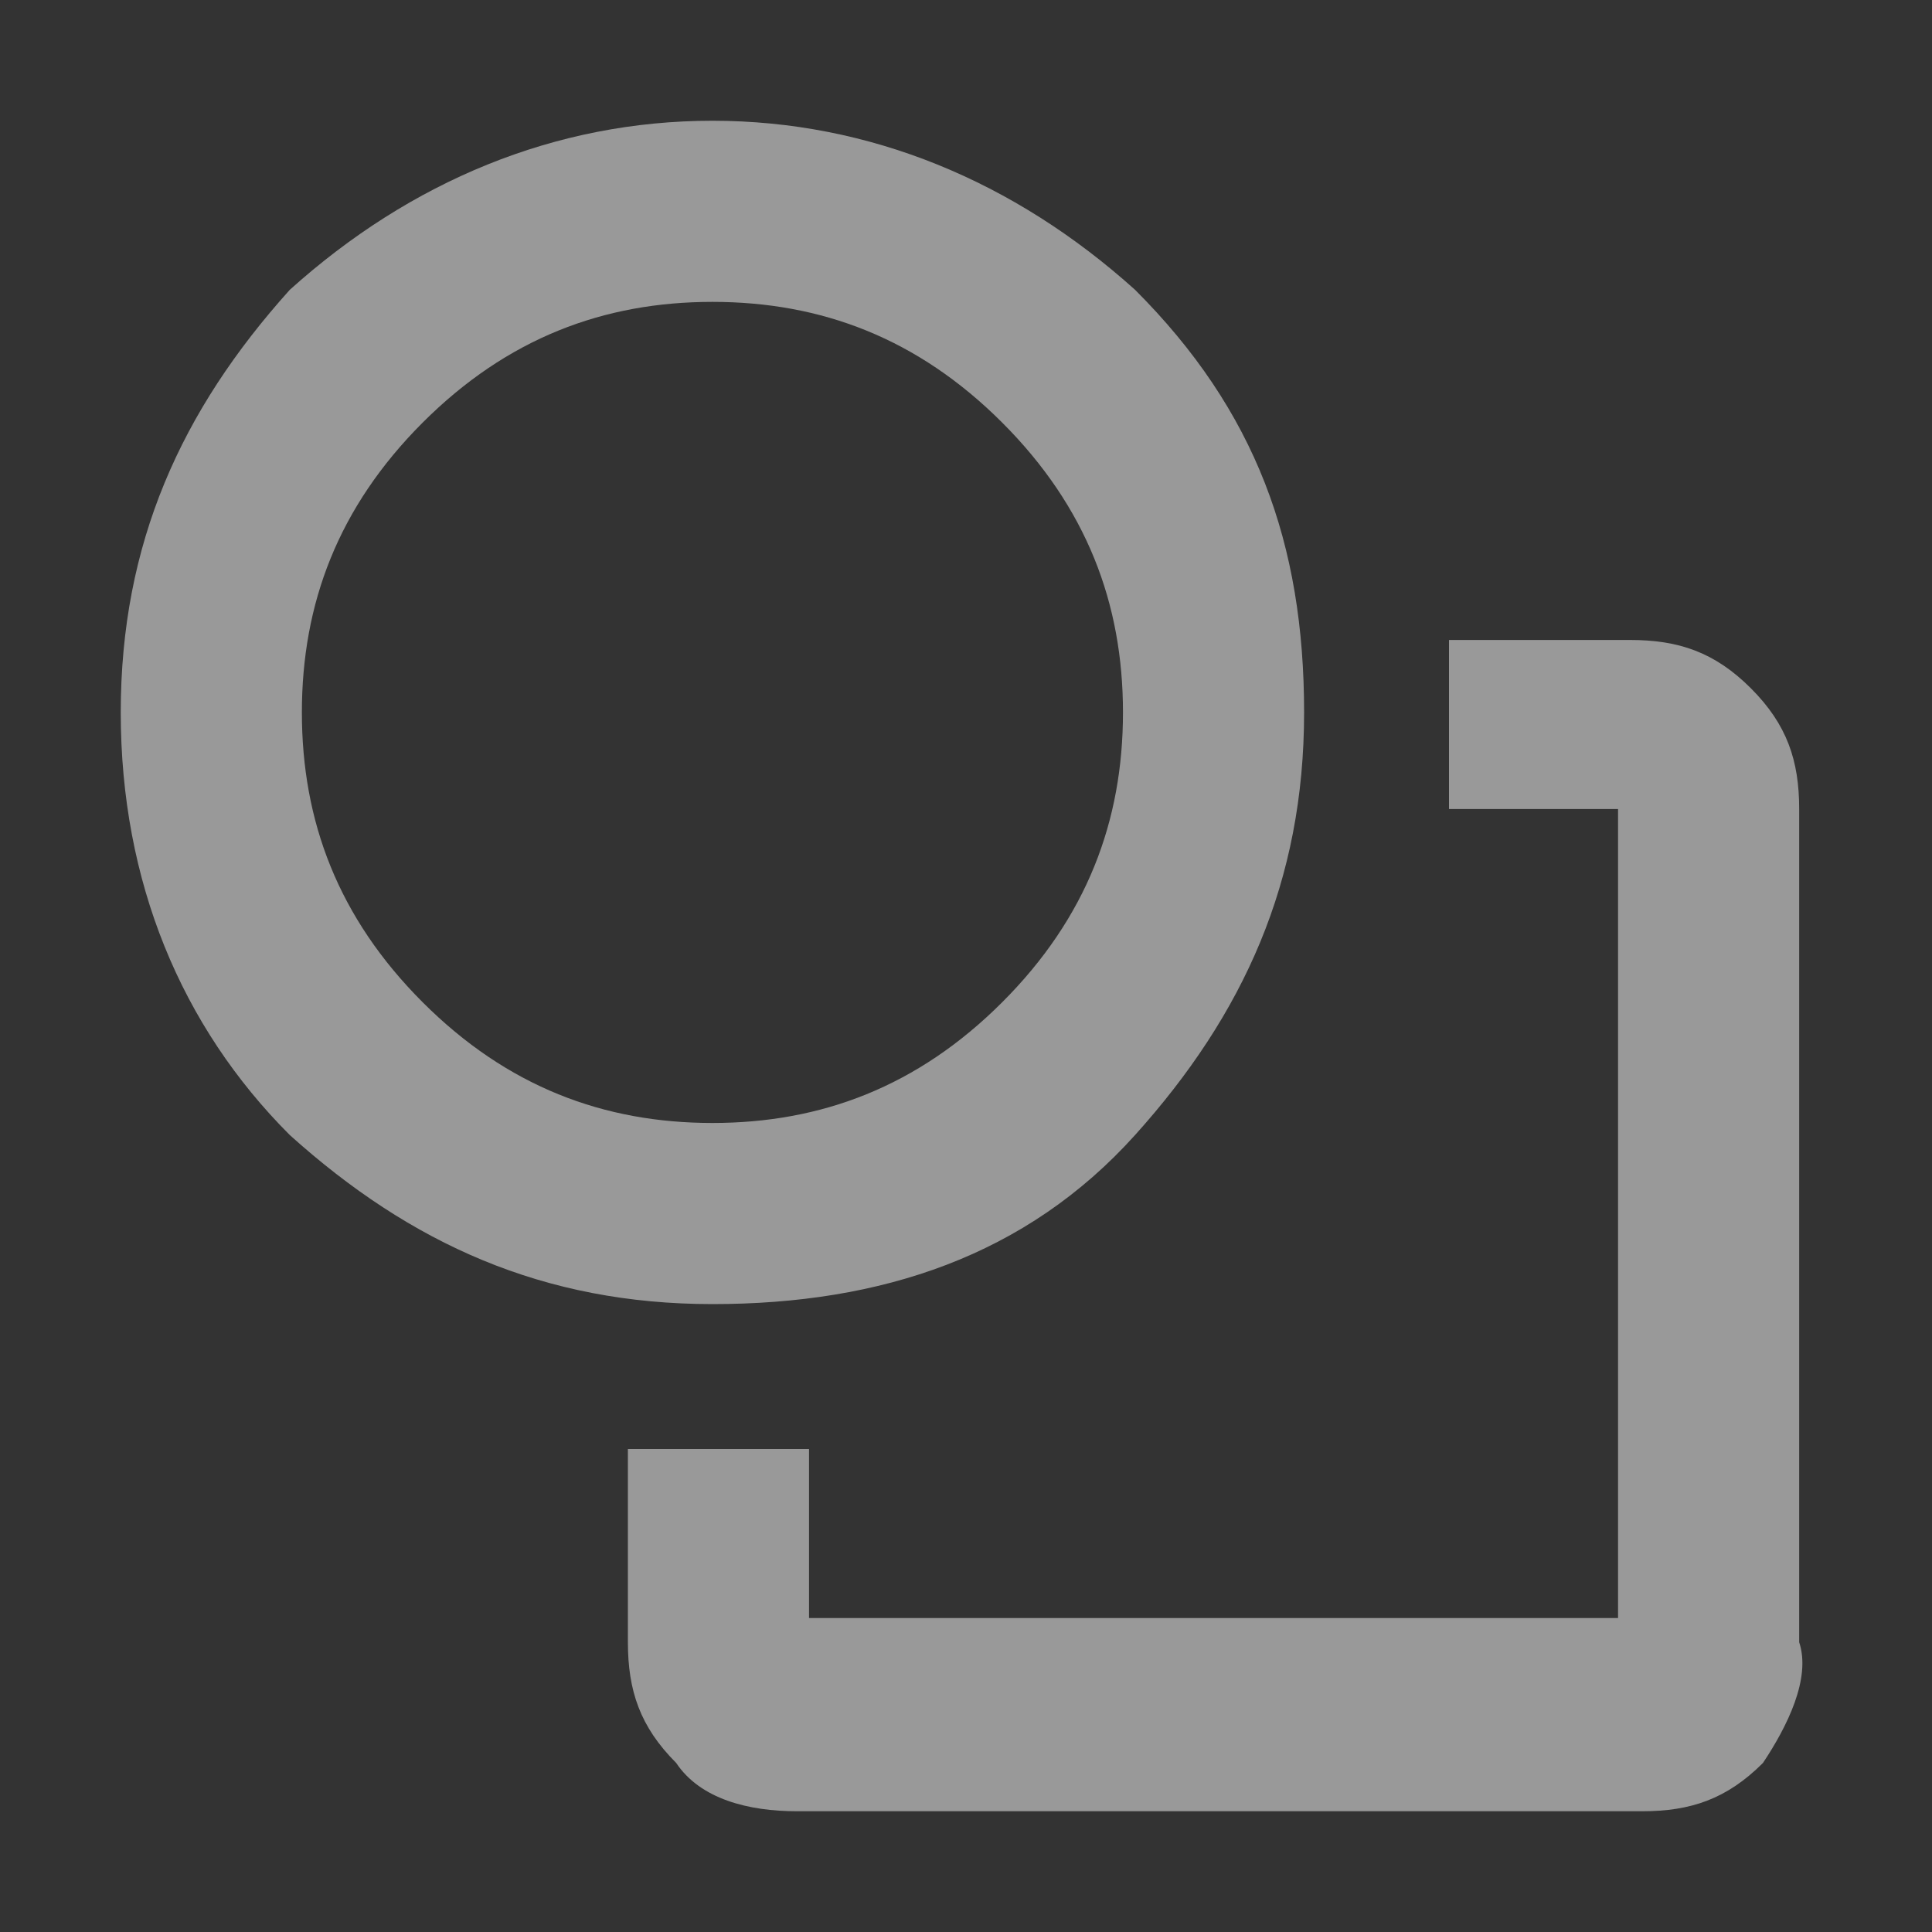 <?xml version="1.0" encoding="utf-8"?>
<!-- Generator: Adobe Illustrator 24.0.1, SVG Export Plug-In . SVG Version: 6.00 Build 0)  -->
<svg version="1.1" id="图层_1" xmlns="http://www.w3.org/2000/svg" xmlns:xlink="http://www.w3.org/1999/xlink" x="0px" y="0px"
	 viewBox="0 0 16 16" style="enable-background:new 0 0 16 16;" xml:space="preserve">
<rect x="0" y="0" width="16" height="16" fill="#333333" stroke="none"/>
<style type="text/css">
	.st0{opacity:0.5;fill-rule:evenodd;clip-rule:evenodd;fill:#FFFFFF;enable-background:new    ;}
</style>
<path class="st0" d="M14.6,14.6c-0.3,0.3-0.6,0.4-1,0.4H6.6c-0.4,0-0.8-0.1-1-0.4c-0.3-0.3-0.4-0.6-0.4-1V12l0.1,0
	c0.1,0,0.2,0,0.3,0c0.2,0,0.5,0,0.7,0c0.1,0,0.2,0,0.3,0l0.1,0v1.4h6.7V6.7H12l0-0.1c0-0.1,0-0.2,0-0.3c0-0.1,0-0.2,0-0.3
	c0-0.1,0-0.2,0-0.3c0-0.1,0-0.2,0-0.3l0-0.1h1.5c0.4,0,0.7,0.1,1,0.4c0.3,0.3,0.4,0.6,0.4,1v6.9C15,13.9,14.8,14.3,14.6,14.6z
	 M5.9,10.8c-1.4,0-2.5-0.5-3.5-1.4C1.5,8.5,1,7.3,1,5.9s0.5-2.5,1.4-3.5C3.4,1.5,4.6,1,5.9,1s2.5,0.5,3.5,1.4c1,1,1.4,2.1,1.4,3.5
	s-0.5,2.5-1.4,3.5C8.5,10.4,7.3,10.8,5.9,10.8z M8.3,3.5c-0.7-0.7-1.5-1-2.4-1s-1.7,0.3-2.4,1s-1,1.5-1,2.4s0.3,1.7,1,2.4
	c0.7,0.7,1.5,1,2.4,1s1.7-0.3,2.4-1c0.7-0.7,1-1.5,1-2.4S9,4.2,8.3,3.5z"/>
</svg>
